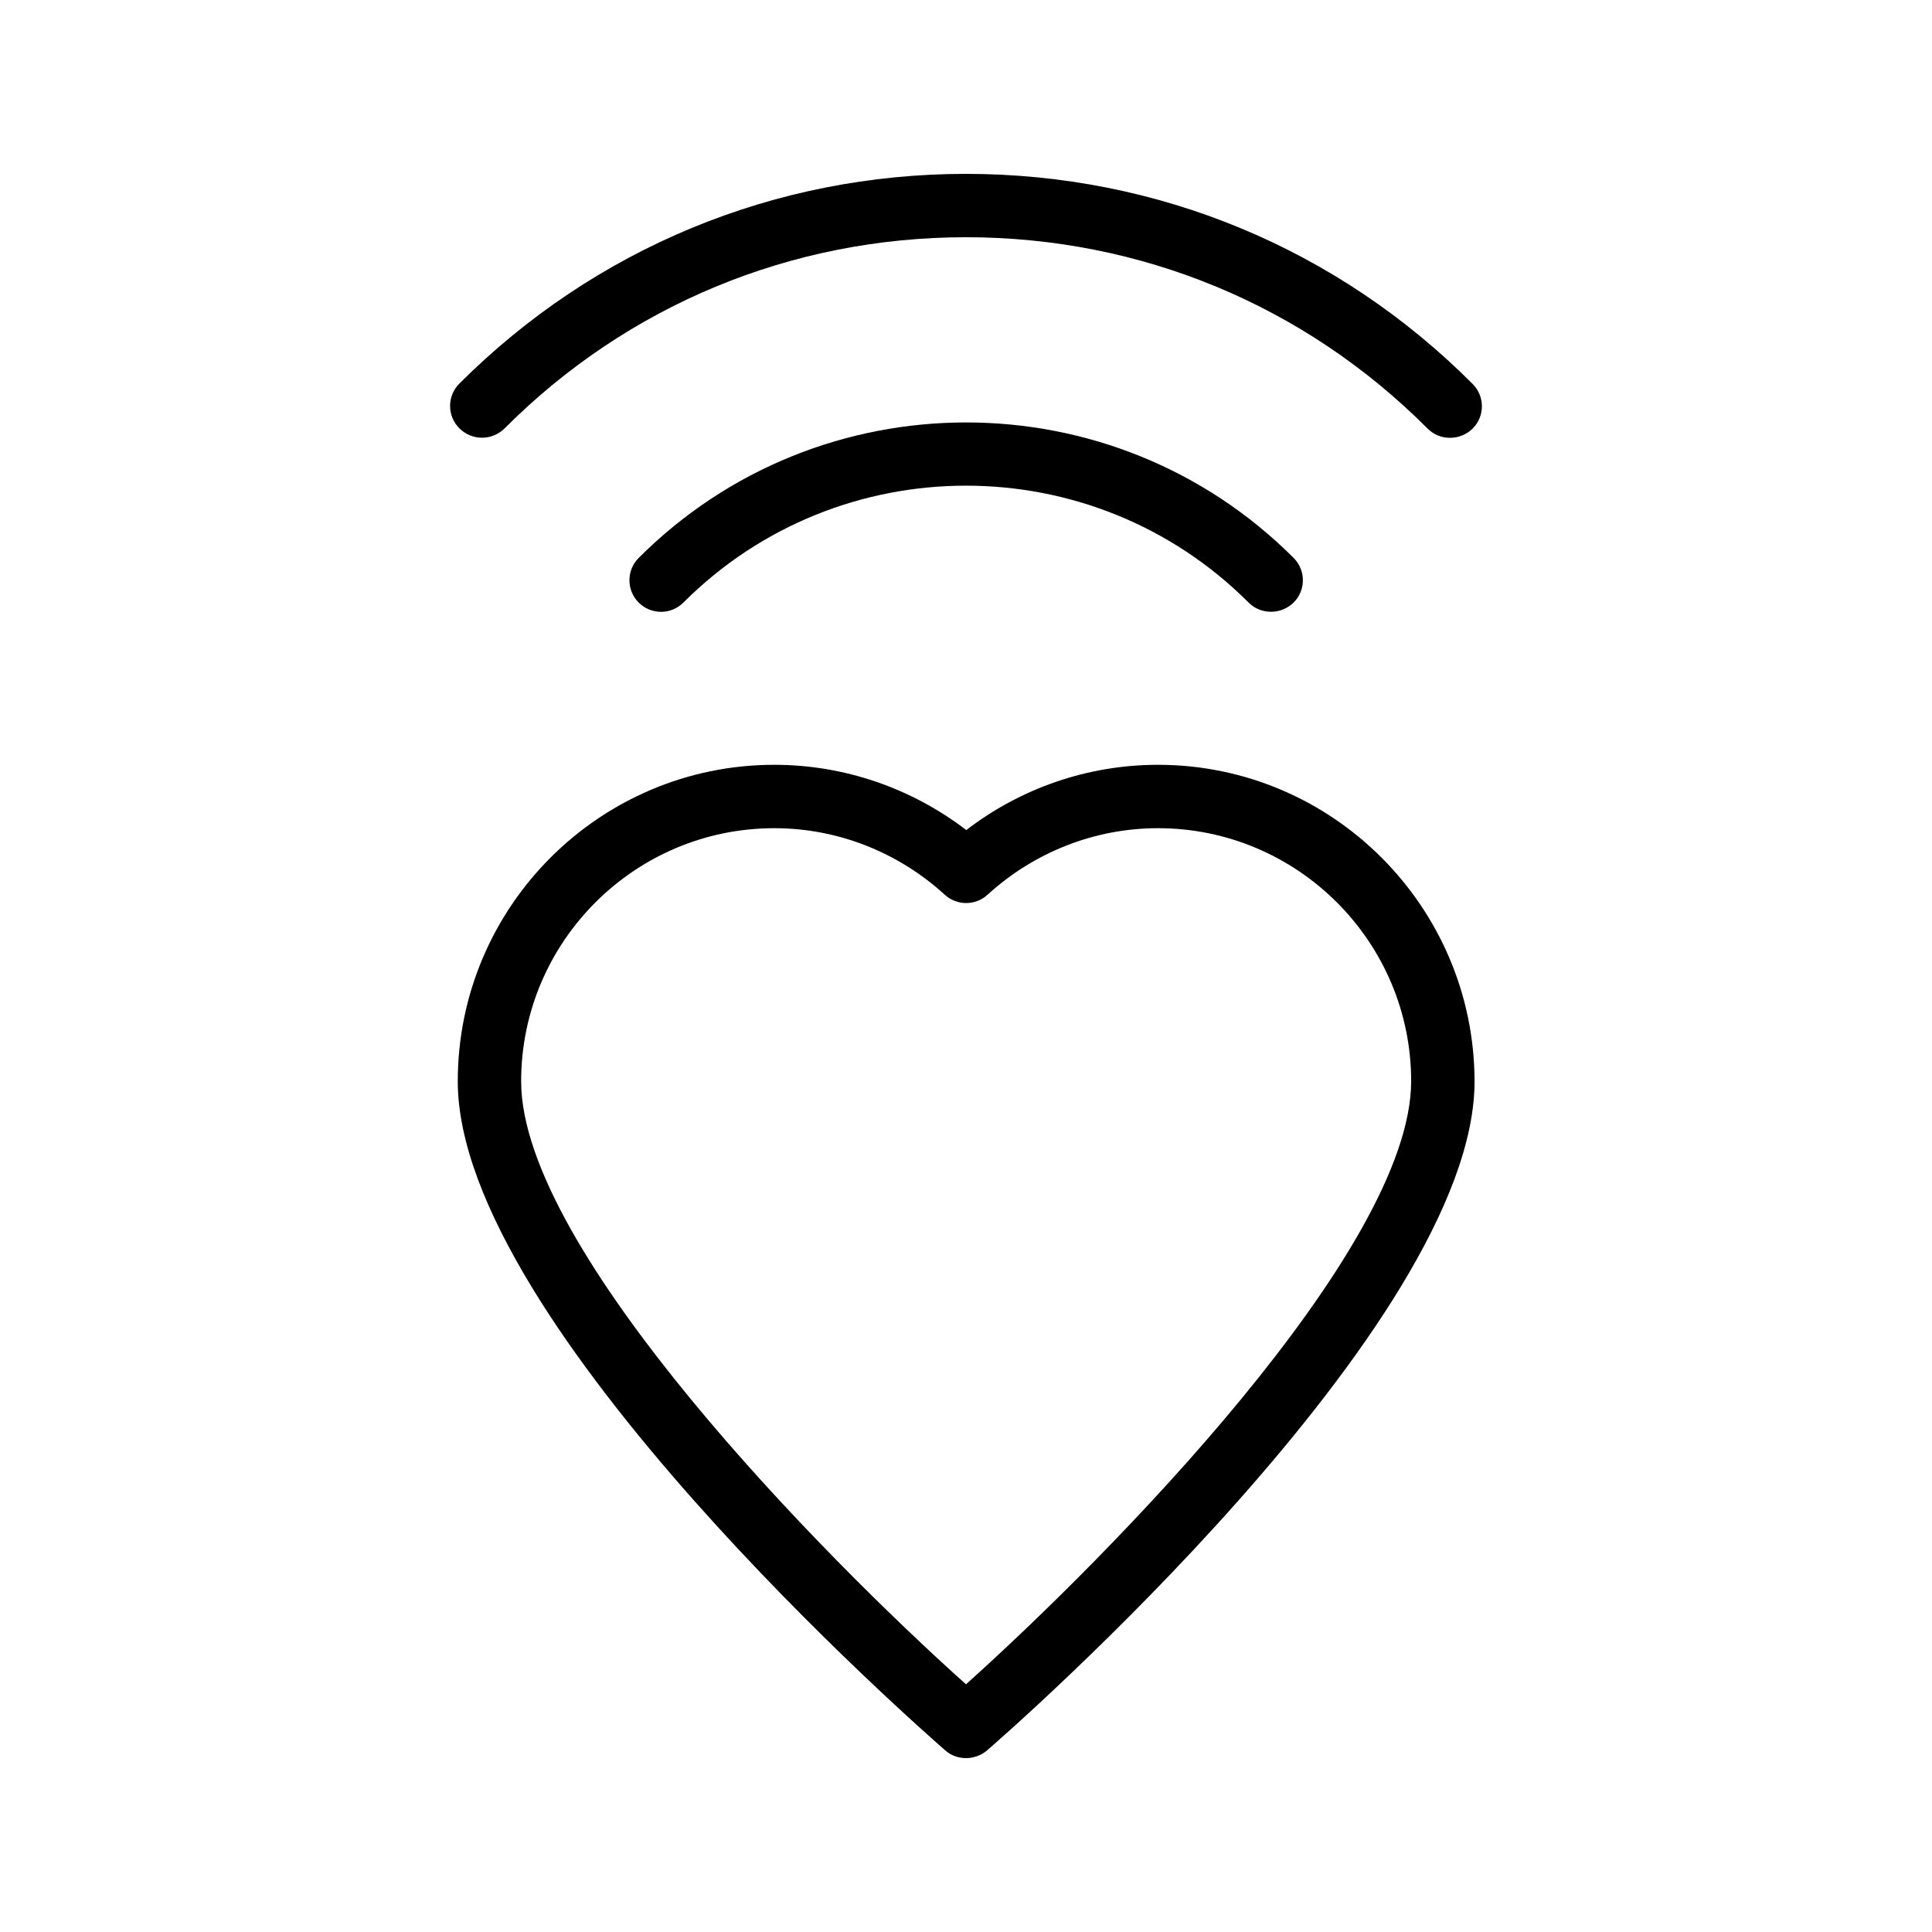 <?xml version="1.0" encoding="UTF-8"?>
<!-- Uploaded to: SVG Repo, www.svgrepo.com, Generator: SVG Repo Mixer Tools -->
<svg fill="#000000" width="800px" height="800px" version="1.1" viewBox="144 144 512 512" xmlns="http://www.w3.org/2000/svg">
 <g>
  <path d="m277.66 257.59c32.664-32.75 76.074-50.719 122.34-50.719 46.266 0 89.68 17.969 122.34 50.719 1.68 1.68 3.777 2.434 5.961 2.434 2.184 0 4.281-0.84 5.961-2.434 3.273-3.273 3.273-8.566 0-11.84-35.852-35.941-83.547-55.672-134.26-55.672-50.719 0-98.41 19.734-134.27 55.586-3.273 3.273-3.273 8.566 0 11.84 3.273 3.273 8.562 3.359 11.922 0.086z"/>
  <path d="m325.1 303.69c41.312-41.312 108.49-41.312 149.8 0 1.68 1.68 3.777 2.434 5.961 2.434s4.281-0.84 5.961-2.434c3.273-3.273 3.273-8.566 0-11.84-47.863-47.863-125.7-47.863-173.56 0-3.273 3.273-3.273 8.566 0 11.84 3.277 3.273 8.566 3.273 11.84 0z"/>
  <path d="m450.88 346.68c-18.473 0-36.273 6.129-50.801 17.297-14.609-11.168-32.41-17.297-50.883-17.297-46.266 0-83.883 37.617-83.883 83.883 0 64.488 123.94 172.72 129.23 177.34 1.508 1.344 3.523 2.016 5.457 2.016 1.93 0 3.945-0.672 5.543-2.016 5.289-4.535 129.23-112.85 129.23-177.34-0.086-46.266-37.703-83.883-83.887-83.883zm-50.883 243.68c-37.449-33.504-117.89-114.95-117.89-159.79 0-36.945 30.062-67.09 67.09-67.09 16.711 0 32.746 6.297 45.176 17.633 3.191 2.938 8.145 2.938 11.336 0 12.426-11.336 28.465-17.633 45.176-17.633 36.945 0 67.09 30.062 67.09 67.09-0.086 44.84-80.527 126.2-117.98 159.79z"/>
 </g>
</svg>